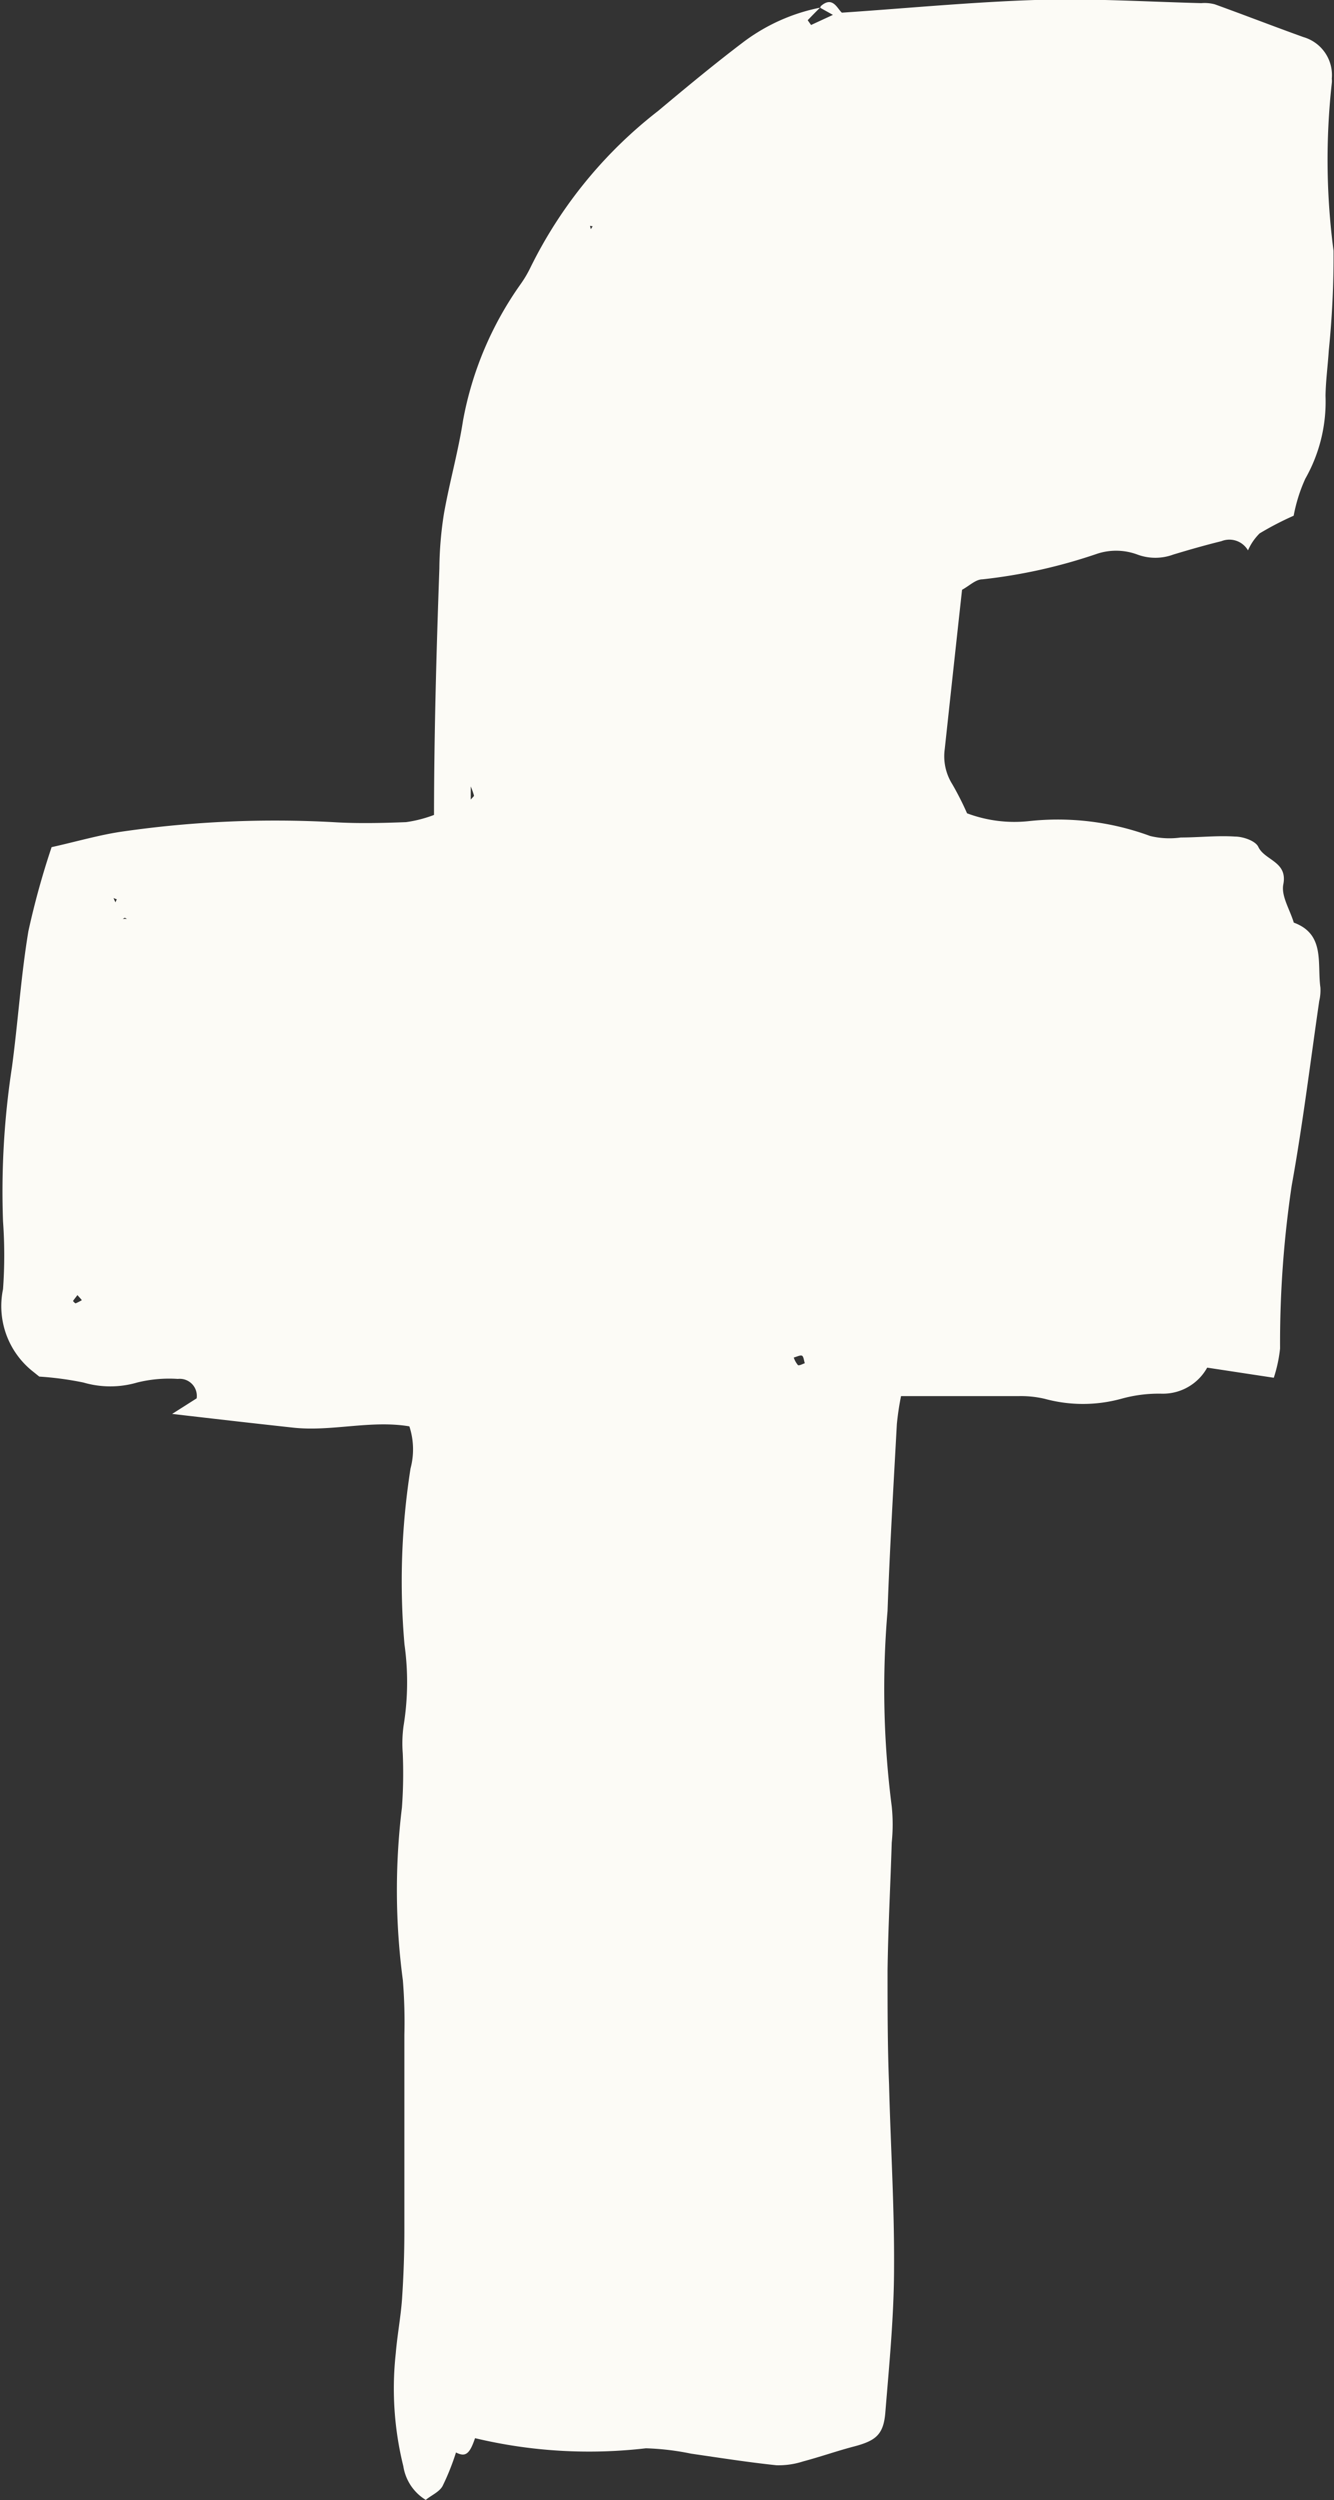 <svg xmlns="http://www.w3.org/2000/svg" width="11.477" height="21.5" viewBox="0 0 11.477 21.5">
  <rect x="0" y="0" width="11.477" height="21.5" fill="#333333" stroke="none"/>
  <g id="Gruppe_1483" data-name="Gruppe 1483" transform="translate(-908.732 -217.991)">
    <g id="Gruppe_1484" data-name="Gruppe 1484" transform="translate(908.732 217.991)">
      <g id="Gruppe_1483-2" data-name="Gruppe 1483">
        <path id="Pfad_1677" data-name="Pfad 1677" d="M933.83,248.931a.127.127,0,0,1-.01.06c-.02.1-.03.21-.05.32-.04.28-.09.59-.16.99C933.52,249.651,933.34,249.191,933.83,248.931Z" transform="translate(-929.545 -244.139)" fill="#fcfbf6"/>
        <path id="Pfad_1678" data-name="Pfad 1678" d="M933.83,248.931a.127.127,0,0,1-.01.06c-.02.1-.03.21-.05.32-.04.28-.09.59-.16.99C933.52,249.651,933.34,249.191,933.83,248.931Z" transform="translate(-929.545 -244.139)" fill="#fcfbf6"/>
        <path id="Pfad_1679" data-name="Pfad 1679" d="M974.36,246.931c.01.02.02.03.02.05h-.01l-.03-.02C974.35,246.951,974.35,246.941,974.36,246.931Z" transform="translate(-967.373 -242.203)" fill="#fcfbf6"/>
        <path id="Pfad_1680" data-name="Pfad 1680" d="M974.37,246.981h-.05l.02-.02Z" transform="translate(-967.373 -242.223)" fill="#fcfbf6"/>
        <path id="Pfad_1682" data-name="Pfad 1682" d="M912.782,224.754c0,.034,0,.069,0,.113.015-.018.028-.028.028-.034A.617.617,0,0,0,912.782,224.754Zm.07-1.706v-.029c.011-.031.026-.062.039-.093l-.039-.01v.1l-.01.023s0,.011,0,.016c-.08.043-.051.118-.036.224.012-.065.02-.116.026-.162,0-.018.006-.036.008-.052a.021.021,0,0,0,0-.01A.041.041,0,0,1,912.852,223.049Zm.956-3.115.007.029.016-.025Zm-4.082,5.817a.163.163,0,0,1,.011-.025l-.028-.011C909.714,225.727,909.719,225.738,909.726,225.751Zm.08.133-.018.01.036,0Zm2.706-3.005a3.18,3.18,0,0,1,.039-.467c.047-.268.123-.534.164-.8a2.94,2.94,0,0,1,.5-1.182,1,1,0,0,0,.079-.134,3.86,3.86,0,0,1,1.1-1.35c.239-.2.48-.4.728-.588a1.624,1.624,0,0,1,.665-.3l0,0,0,0c-.036.036-.072.072-.106.108l.029.041.188-.087-.111-.062.008-.008-.007,0c.106-.1.146.015.187.051.576-.039,1.134-.093,1.692-.11.466-.013.935.016,1.4.028a.342.342,0,0,1,.116.01c.255.092.507.19.763.282a.34.34,0,0,1,.244.358.156.156,0,0,1,0,.039,5.973,5.973,0,0,0,.015,1.44,7.976,7.976,0,0,1-.041.859c-.008.129-.026.259-.028.39a1.34,1.34,0,0,1-.174.712,1.379,1.379,0,0,0-.1.318,2.642,2.642,0,0,0-.293.152.469.469,0,0,0-.1.146.185.185,0,0,0-.229-.079c-.139.034-.278.074-.414.115a.442.442,0,0,1-.308,0,.525.525,0,0,0-.344-.008,4.563,4.563,0,0,1-.99.221c-.057,0-.113.056-.175.09-.051.463-.1.917-.149,1.37a.451.451,0,0,0,.064.3,2.578,2.578,0,0,1,.128.252,1.16,1.16,0,0,0,.534.067,2.3,2.3,0,0,1,1.041.128.7.7,0,0,0,.264.013c.155,0,.311-.018.466-.008.069,0,.174.036.2.087.054.119.255.126.216.324-.02.1.057.218.09.329.272.1.2.35.229.558a.4.4,0,0,1-.01.116c-.077.53-.142,1.062-.237,1.588a9.188,9.188,0,0,0-.1,1.4,1.214,1.214,0,0,1-.054.252l-.573-.087a.436.436,0,0,1-.391.224,1.2,1.2,0,0,0-.349.044,1.247,1.247,0,0,1-.658,0,.894.894,0,0,0-.229-.023c-.326,0-.651,0-1.007,0a2.347,2.347,0,0,0-.036.241c-.029.534-.061,1.069-.08,1.606a7.916,7.916,0,0,0,.036,1.681,1.518,1.518,0,0,1,0,.311c-.011.367-.031.732-.036,1.1,0,.327,0,.655.013.98.013.524.046,1.046.043,1.568,0,.417-.041.835-.075,1.252-.015.188-.079.242-.26.291-.151.039-.3.092-.448.131a.687.687,0,0,1-.229.033c-.245-.026-.489-.064-.735-.1a2.258,2.258,0,0,0-.388-.046,4.221,4.221,0,0,1-1.47-.087c-.047.139-.083.164-.164.123a2.055,2.055,0,0,1-.116.29c-.029.051-.1.08-.144.118a.413.413,0,0,1-.193-.29,2.774,2.774,0,0,1-.065-.971c.013-.157.043-.313.054-.468.013-.195.02-.39.02-.586q0-.842,0-1.684a4.493,4.493,0,0,0-.013-.47,5.853,5.853,0,0,1-.008-1.485,4.043,4.043,0,0,0,.007-.468,1.107,1.107,0,0,1,.007-.234,2.338,2.338,0,0,0,.008-.7,6.251,6.251,0,0,1,.052-1.514.636.636,0,0,0-.01-.362c-.332-.056-.669.047-1,.011s-.645-.072-1.041-.118l.211-.134a.147.147,0,0,0-.162-.167,1.142,1.142,0,0,0-.35.031.82.82,0,0,1-.462,0,2.778,2.778,0,0,0-.38-.051l-.065-.052a.717.717,0,0,1-.247-.7,4.073,4.073,0,0,0,0-.583,7.062,7.062,0,0,1,.077-1.327c.052-.388.077-.781.141-1.167a6.931,6.931,0,0,1,.2-.724c.221-.049.419-.108.622-.136a9.2,9.2,0,0,1,1.8-.079c.208.013.419.008.627,0a1.09,1.09,0,0,0,.241-.062C912.467,224.286,912.487,223.582,912.512,222.879Zm3.144,6.836c-.008-.023-.01-.059-.025-.065s-.046.01-.07.016a.193.193,0,0,0,.036.065C915.607,229.737,915.636,229.721,915.656,229.714Zm-6.22-.542c-.011-.015-.025-.029-.038-.044-.011.016-.026.033-.038.051,0,0,.016.02.023.02A.518.518,0,0,0,909.436,229.172Z" transform="translate(-908.732 -217.991)" fill="#fcfbf6"/>
        <path id="Pfad_1683" data-name="Pfad 1683" d="M951.87,218.361l-.07.04.03-.03C951.84,218.371,951.86,218.361,951.87,218.361Z" transform="translate(-944.786 -217.991)" fill="#fcfbf6"/>
        <path id="Pfad_1684" data-name="Pfad 1684" d="M933.9,248.691v.02c-.02.04-.03.08-.05.12s-.01.07-.02.1c0-.03.01-.07.01-.1C933.86,248.781,933.88,248.741,933.9,248.691Z" transform="translate(-929.743 -243.713)" fill="#fcfbf6"/>
      </g>
    </g>
  </g>
</svg>
